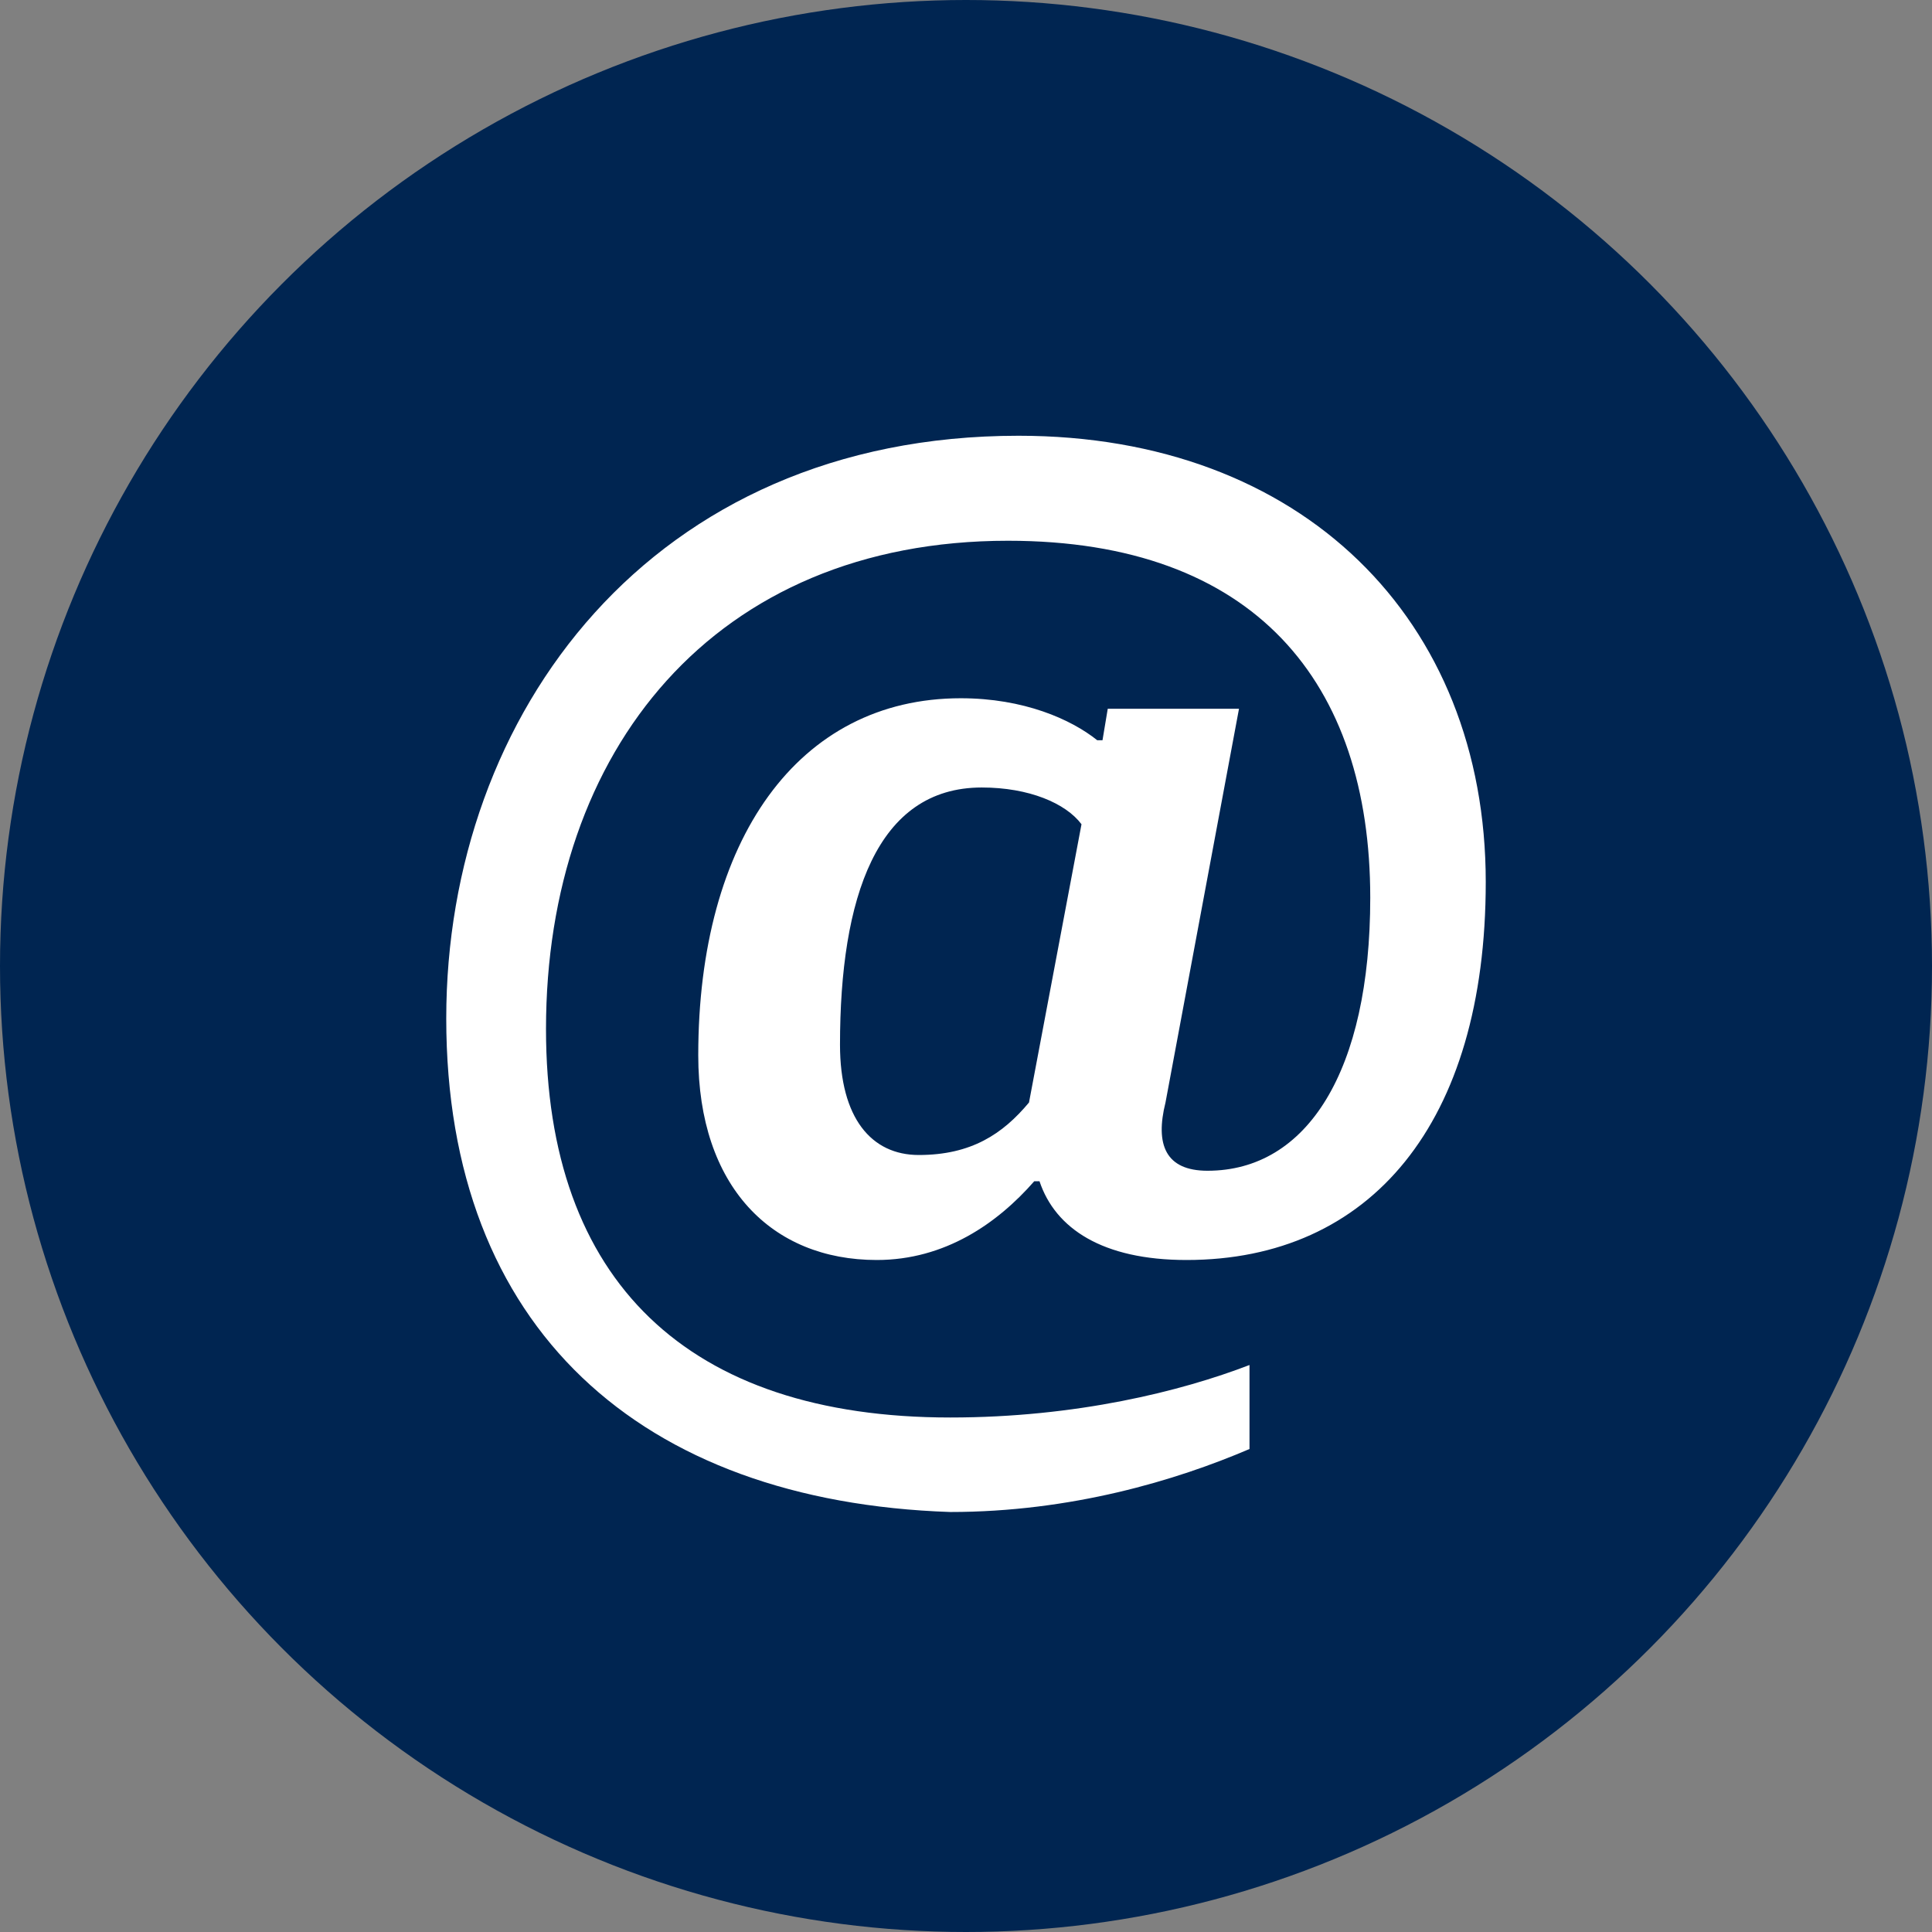 <?xml version="1.0" encoding="utf-8"?>
<!-- Generator: Adobe Illustrator 27.0.1, SVG Export Plug-In . SVG Version: 6.00 Build 0)  -->
<svg version="1.1" id="Ebene_1" xmlns="http://www.w3.org/2000/svg" xmlns:xlink="http://www.w3.org/1999/xlink" x="0px" y="0px"
	 viewBox="0 0 36.8 36.8" style="enable-background:new 0 0 36.8 36.8;" xml:space="preserve">
<rect x="0" y="0" width="36.8" height="36.8" fill="#808080" stroke="none"/>
<style type="text/css">
	.st0{fill:#002551;}
	.st1{fill:#FFFFFF;}
</style>
<g>
	<circle class="st0" cx="18.4" cy="18.4" r="18.4"/>
	<g>
		<path class="st1" d="M8.5,19.4c0-5.8,3.9-11.1,10.9-11.1c5.4,0,8.9,3.5,8.9,8.5c0,4.6-2.2,7.2-5.7,7.2c-1.6,0-2.5-0.6-2.8-1.5
			h-0.1c-0.7,0.8-1.7,1.5-3,1.5c-2,0-3.4-1.4-3.4-3.9c0-4.1,1.9-6.8,5-6.8c1.2,0,2.1,0.4,2.6,0.8h0.1l0.1-0.6h2.5l-1.4,7.5
			c-0.2,0.8,0,1.3,0.8,1.3c1.9,0,3.1-1.9,3.1-5.2c0-4.1-2.2-6.8-6.9-6.8c-5.6,0-8.8,4-8.8,9.3c0,4.8,2.7,7.4,7.7,7.4
			c2.4,0,4.4-0.5,5.7-1v1.6c-1.4,0.6-3.4,1.2-5.7,1.2C12.2,28.6,8.5,25.3,8.5,19.4z M19.6,21l1-5.3c-0.3-0.4-1-0.7-1.9-0.7
			c-2,0-2.7,2.1-2.7,4.9c0,1.4,0.6,2.1,1.5,2.1C18.5,22,19.1,21.6,19.6,21z"/>
	</g>
</g>
</svg>
